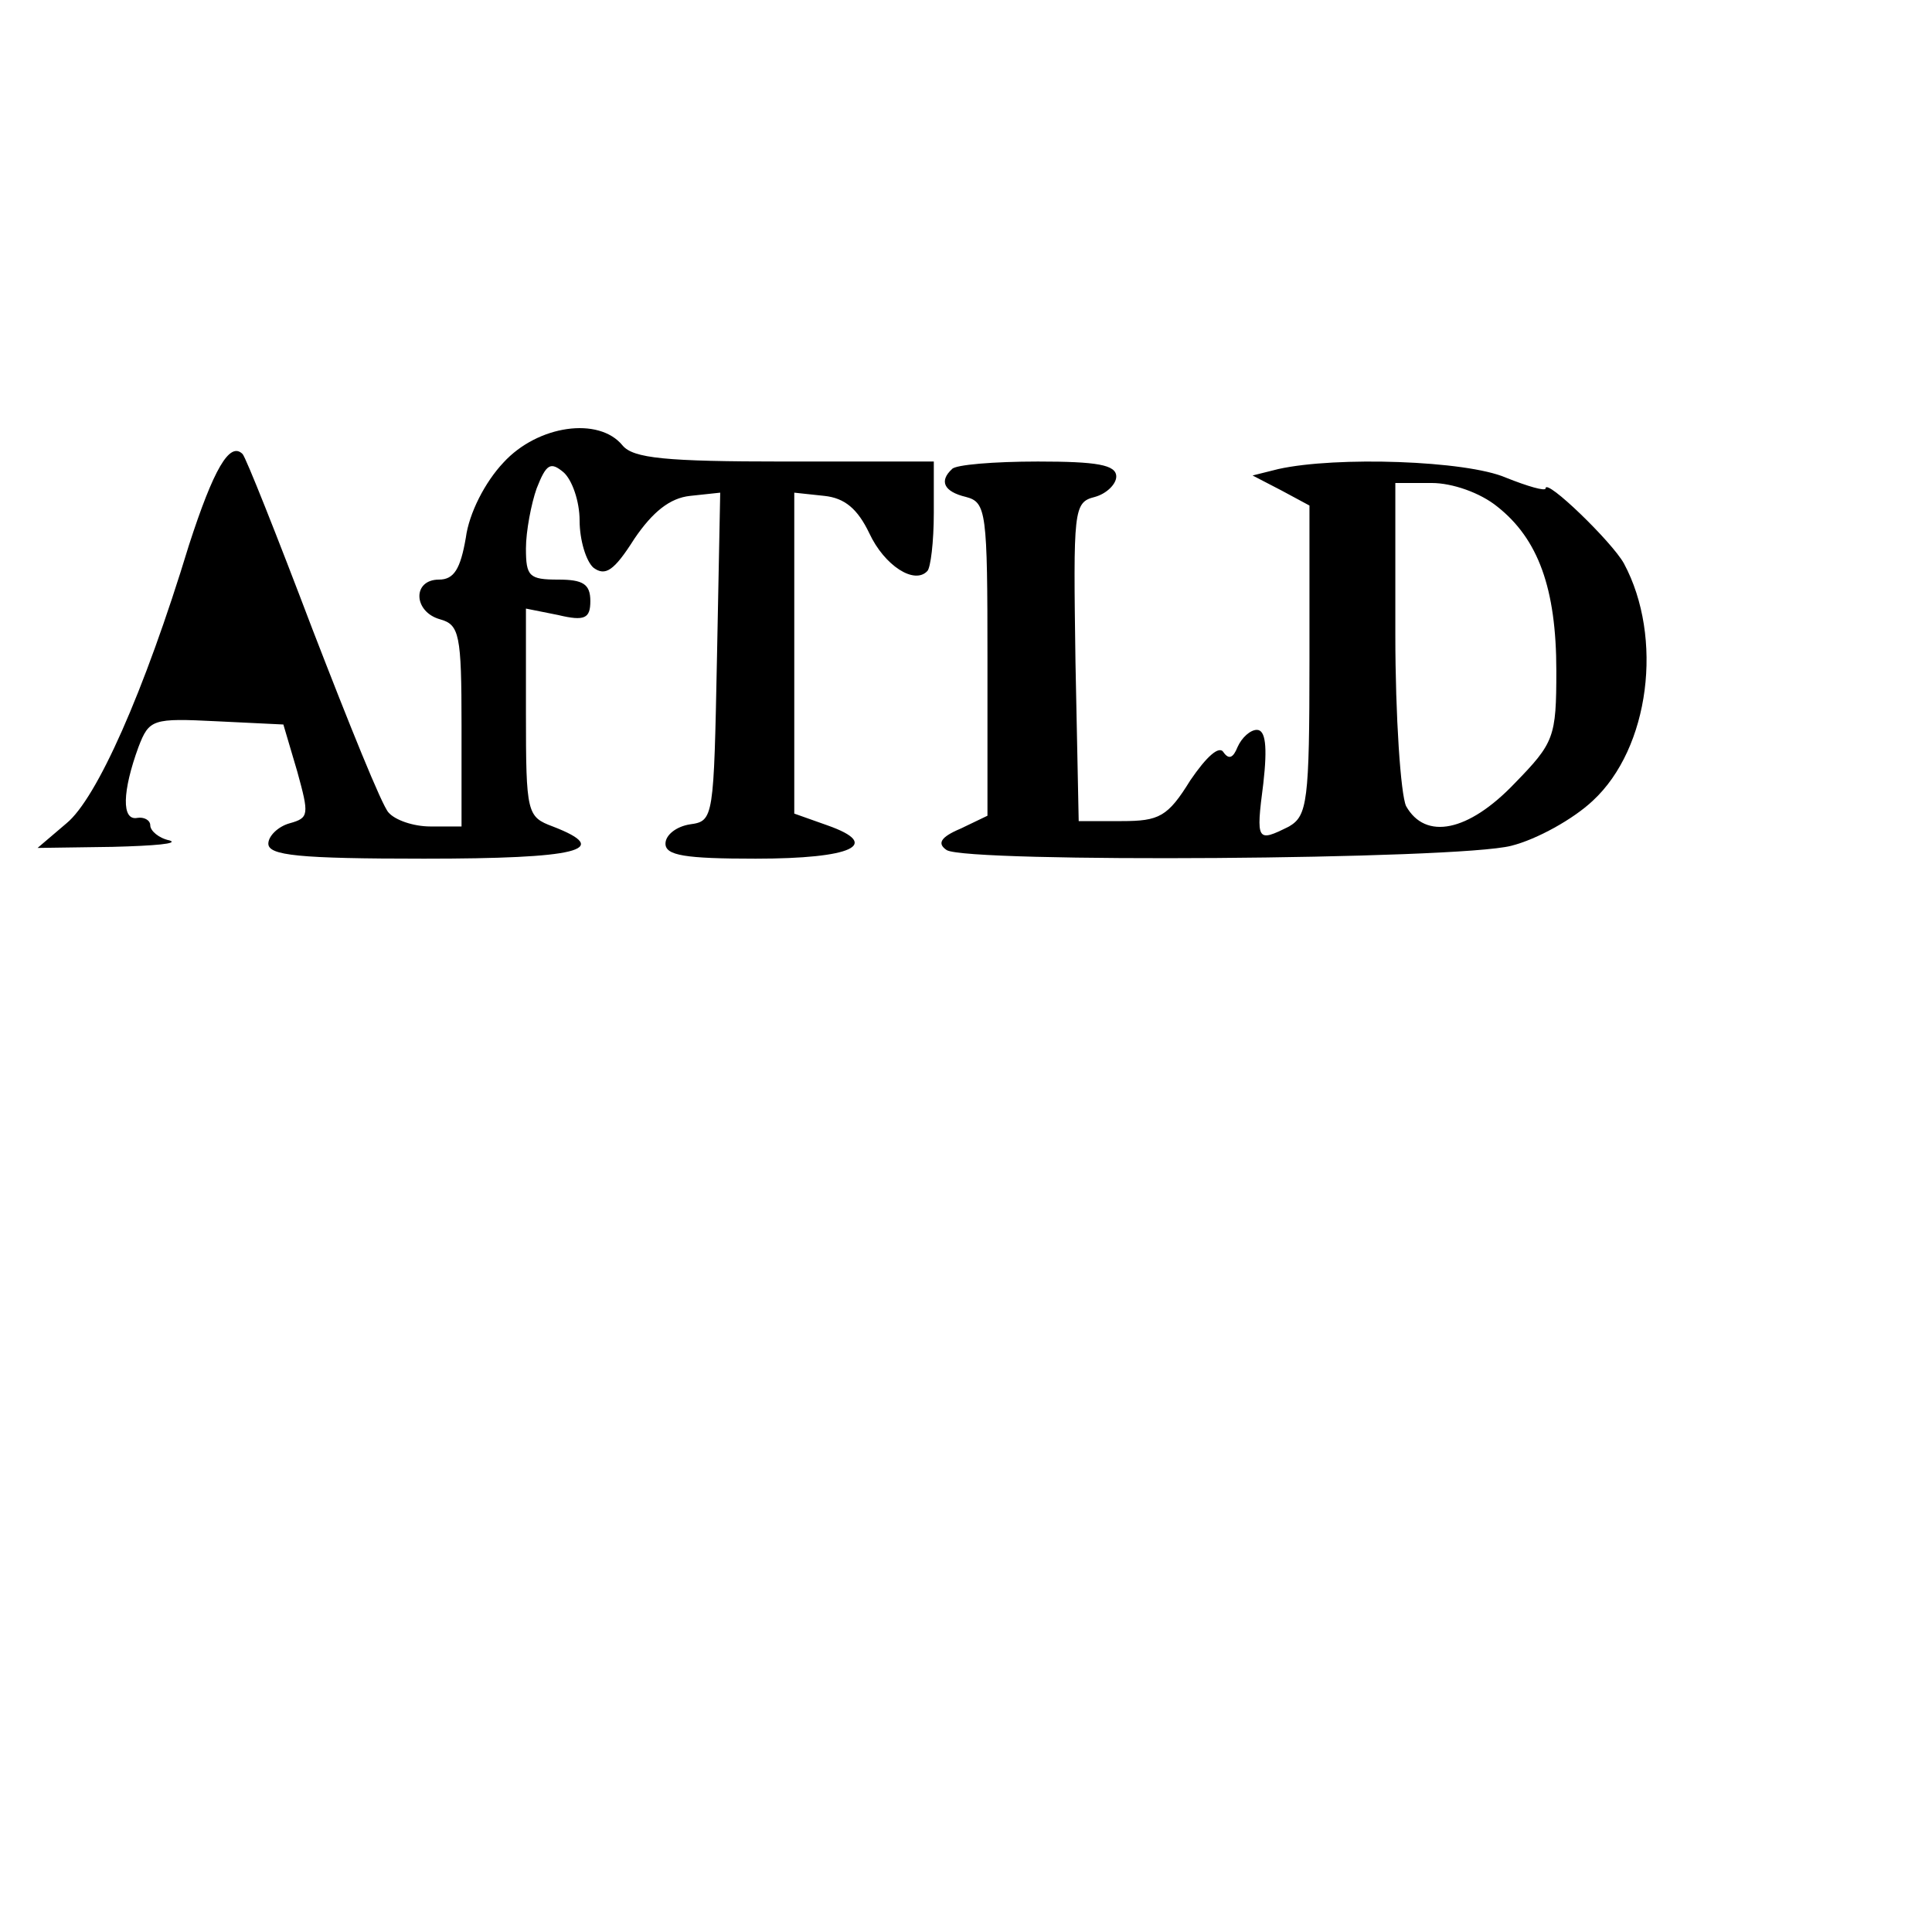 <?xml version="1.0" standalone="no"?>
<!DOCTYPE svg PUBLIC "-//W3C//DTD SVG 20010904//EN"
 "http://www.w3.org/TR/2001/REC-SVG-20010904/DTD/svg10.dtd">
<svg version="1.0" xmlns="http://www.w3.org/2000/svg"
 width="180pt" height="180pt" viewBox="0 0 180 180"
 preserveAspectRatio="xMidYMid meet">
<g transform="translate(0,180) scale(0.1,-0.1)"
fill="#000000" stroke="none">
<path d="M469 1369 c-17 -18 -32 -47 -35 -70 -5 -29 -11 -39 -25 -39 -25 0
-24 -30 1 -37 18 -5 20 -14 20 -99 l0 -94 -29 0 c-16 0 -33 6 -39 13 -6 6 -37
83 -71 171 -33 87 -62 160 -65 163 -12 12 -27 -14 -50 -85 -42 -138 -86 -236
-114 -259 l-27 -23 70 1 c39 1 62 3 53 6 -10 2 -18 9 -18 14 0 5 -6 8 -12 7
-15 -3 -14 25 1 66 10 26 13 27 73 24 l62 -3 13 -44 c11 -40 11 -43 -7 -48
-11 -3 -20 -12 -20 -19 0 -11 28 -14 145 -14 143 0 177 8 120 30 -24 9 -25 12
-25 106 l0 97 30 -6 c25 -6 30 -3 30 13 0 16 -7 20 -30 20 -27 0 -30 3 -30 29
0 16 5 42 10 56 9 23 13 25 25 15 8 -7 15 -27 15 -45 0 -18 6 -38 13 -44 11
-8 19 -3 38 27 17 25 33 38 52 40 l28 3 -3 -153 c-3 -150 -3 -153 -25 -156
-13 -2 -23 -10 -23 -18 0 -11 18 -14 84 -14 90 0 118 13 67 31 l-31 11 0 150
0 149 28 -3 c19 -2 31 -12 42 -35 14 -30 42 -48 54 -35 3 3 6 27 6 54 l0 48
-139 0 c-111 0 -141 3 -151 15 -22 27 -79 19 -111 -16z"/>
<path d="M887 1363 c-12 -11 -8 -21 13 -26 19 -5 20 -14 20 -151 l0 -146 -25
-12 c-19 -8 -22 -14 -13 -20 19 -12 476 -9 526 4 24 6 58 25 76 42 53 49 66
152 29 221 -11 20 -73 80 -73 70 0 -3 -17 2 -37 10 -37 16 -158 20 -212 8
l-24 -6 27 -14 26 -14 0 -144 c0 -132 -2 -145 -19 -155 -30 -15 -31 -14 -24
40 4 35 2 50 -6 50 -6 0 -14 -7 -18 -16 -4 -10 -8 -12 -13 -5 -4 7 -16 -4 -31
-26 -21 -34 -29 -38 -64 -38 l-40 0 -3 148 c-2 142 -2 149 18 154 11 3 20 12
20 19 0 11 -18 14 -73 14 -41 0 -77 -3 -80 -7z m508 -35 c38 -30 55 -76 55
-153 0 -62 -2 -67 -39 -105 -43 -45 -83 -53 -101 -21 -5 11 -10 83 -10 160 l0
141 34 0 c19 0 45 -9 61 -22z"/>
</g>
</svg>
